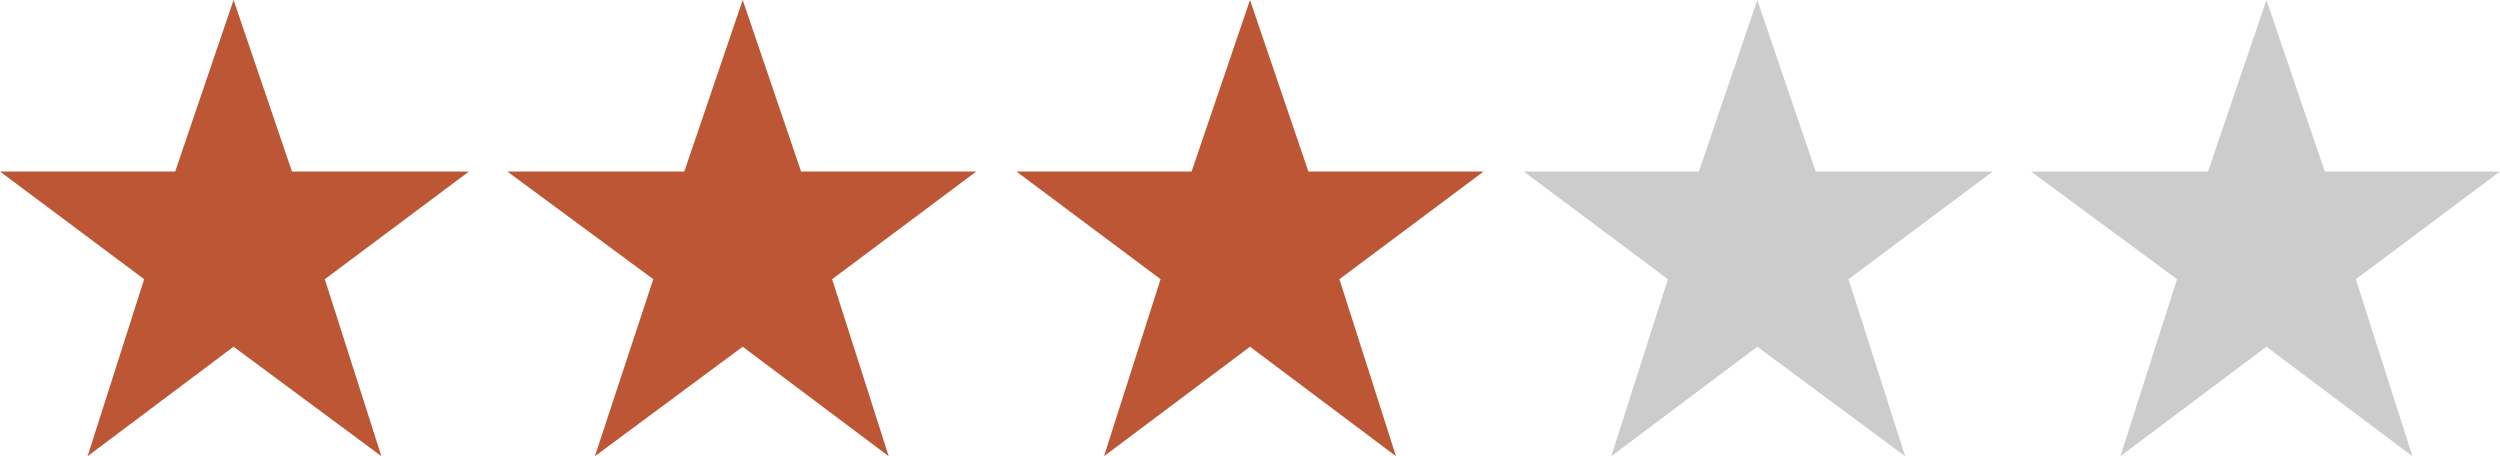 <?xml version="1.0" encoding="utf-8"?>
<!-- Generator: Adobe Illustrator 26.2.1, SVG Export Plug-In . SVG Version: 6.00 Build 0)  -->
<svg version="1.1" id="Layer_1" xmlns="http://www.w3.org/2000/svg" xmlns:xlink="http://www.w3.org/1999/xlink" x="0px" y="0px"
	 viewBox="0 0 137 25" style="enable-background:new 0 0 137 25;" xml:space="preserve">
<style type="text/css">
	.st0{fill:#BD5634;}
	.st1{fill:#CCCCCC;}
</style>
<g id="XMLID_3_">
	<polygon id="XMLID_1_" class="st0" points="17.8,15.3 25.7,9.4 16,9.4 12.8,0 9.6,9.4 0,9.4 7.9,15.3 4.8,25 12.8,19 20.9,25 	"/>
</g>
<g id="XMLID_4_">
	<polygon id="XMLID_5_" class="st0" points="45.6,15.3 53.5,9.4 43.9,9.4 40.7,0 37.5,9.4 27.8,9.4 35.8,15.3 32.6,25 40.7,19 
		48.7,25 	"/>
</g>
<g id="XMLID_6_">
	<polygon id="XMLID_7_" class="st0" points="73.4,15.3 81.3,9.4 71.7,9.4 68.5,0 65.3,9.4 55.7,9.4 63.6,15.3 60.5,25 68.5,19 
		76.5,25 	"/>
</g>
<g id="XMLID_8_">
	<polygon id="XMLID_9_" class="st1" points="101.3,15.3 109.2,9.4 99.5,9.4 96.3,0 93.1,9.4 83.5,9.4 91.4,15.3 88.3,25 96.3,19 
		104.4,25 	"/>
</g>
<g id="XMLID_10_">
	<polygon id="XMLID_11_" class="st1" points="129.1,15.3 137,9.4 127.4,9.4 124.2,0 121,9.4 111.3,9.4 119.3,15.3 116.2,25 
		124.2,19 132.2,25 	"/>
</g>
</svg>

